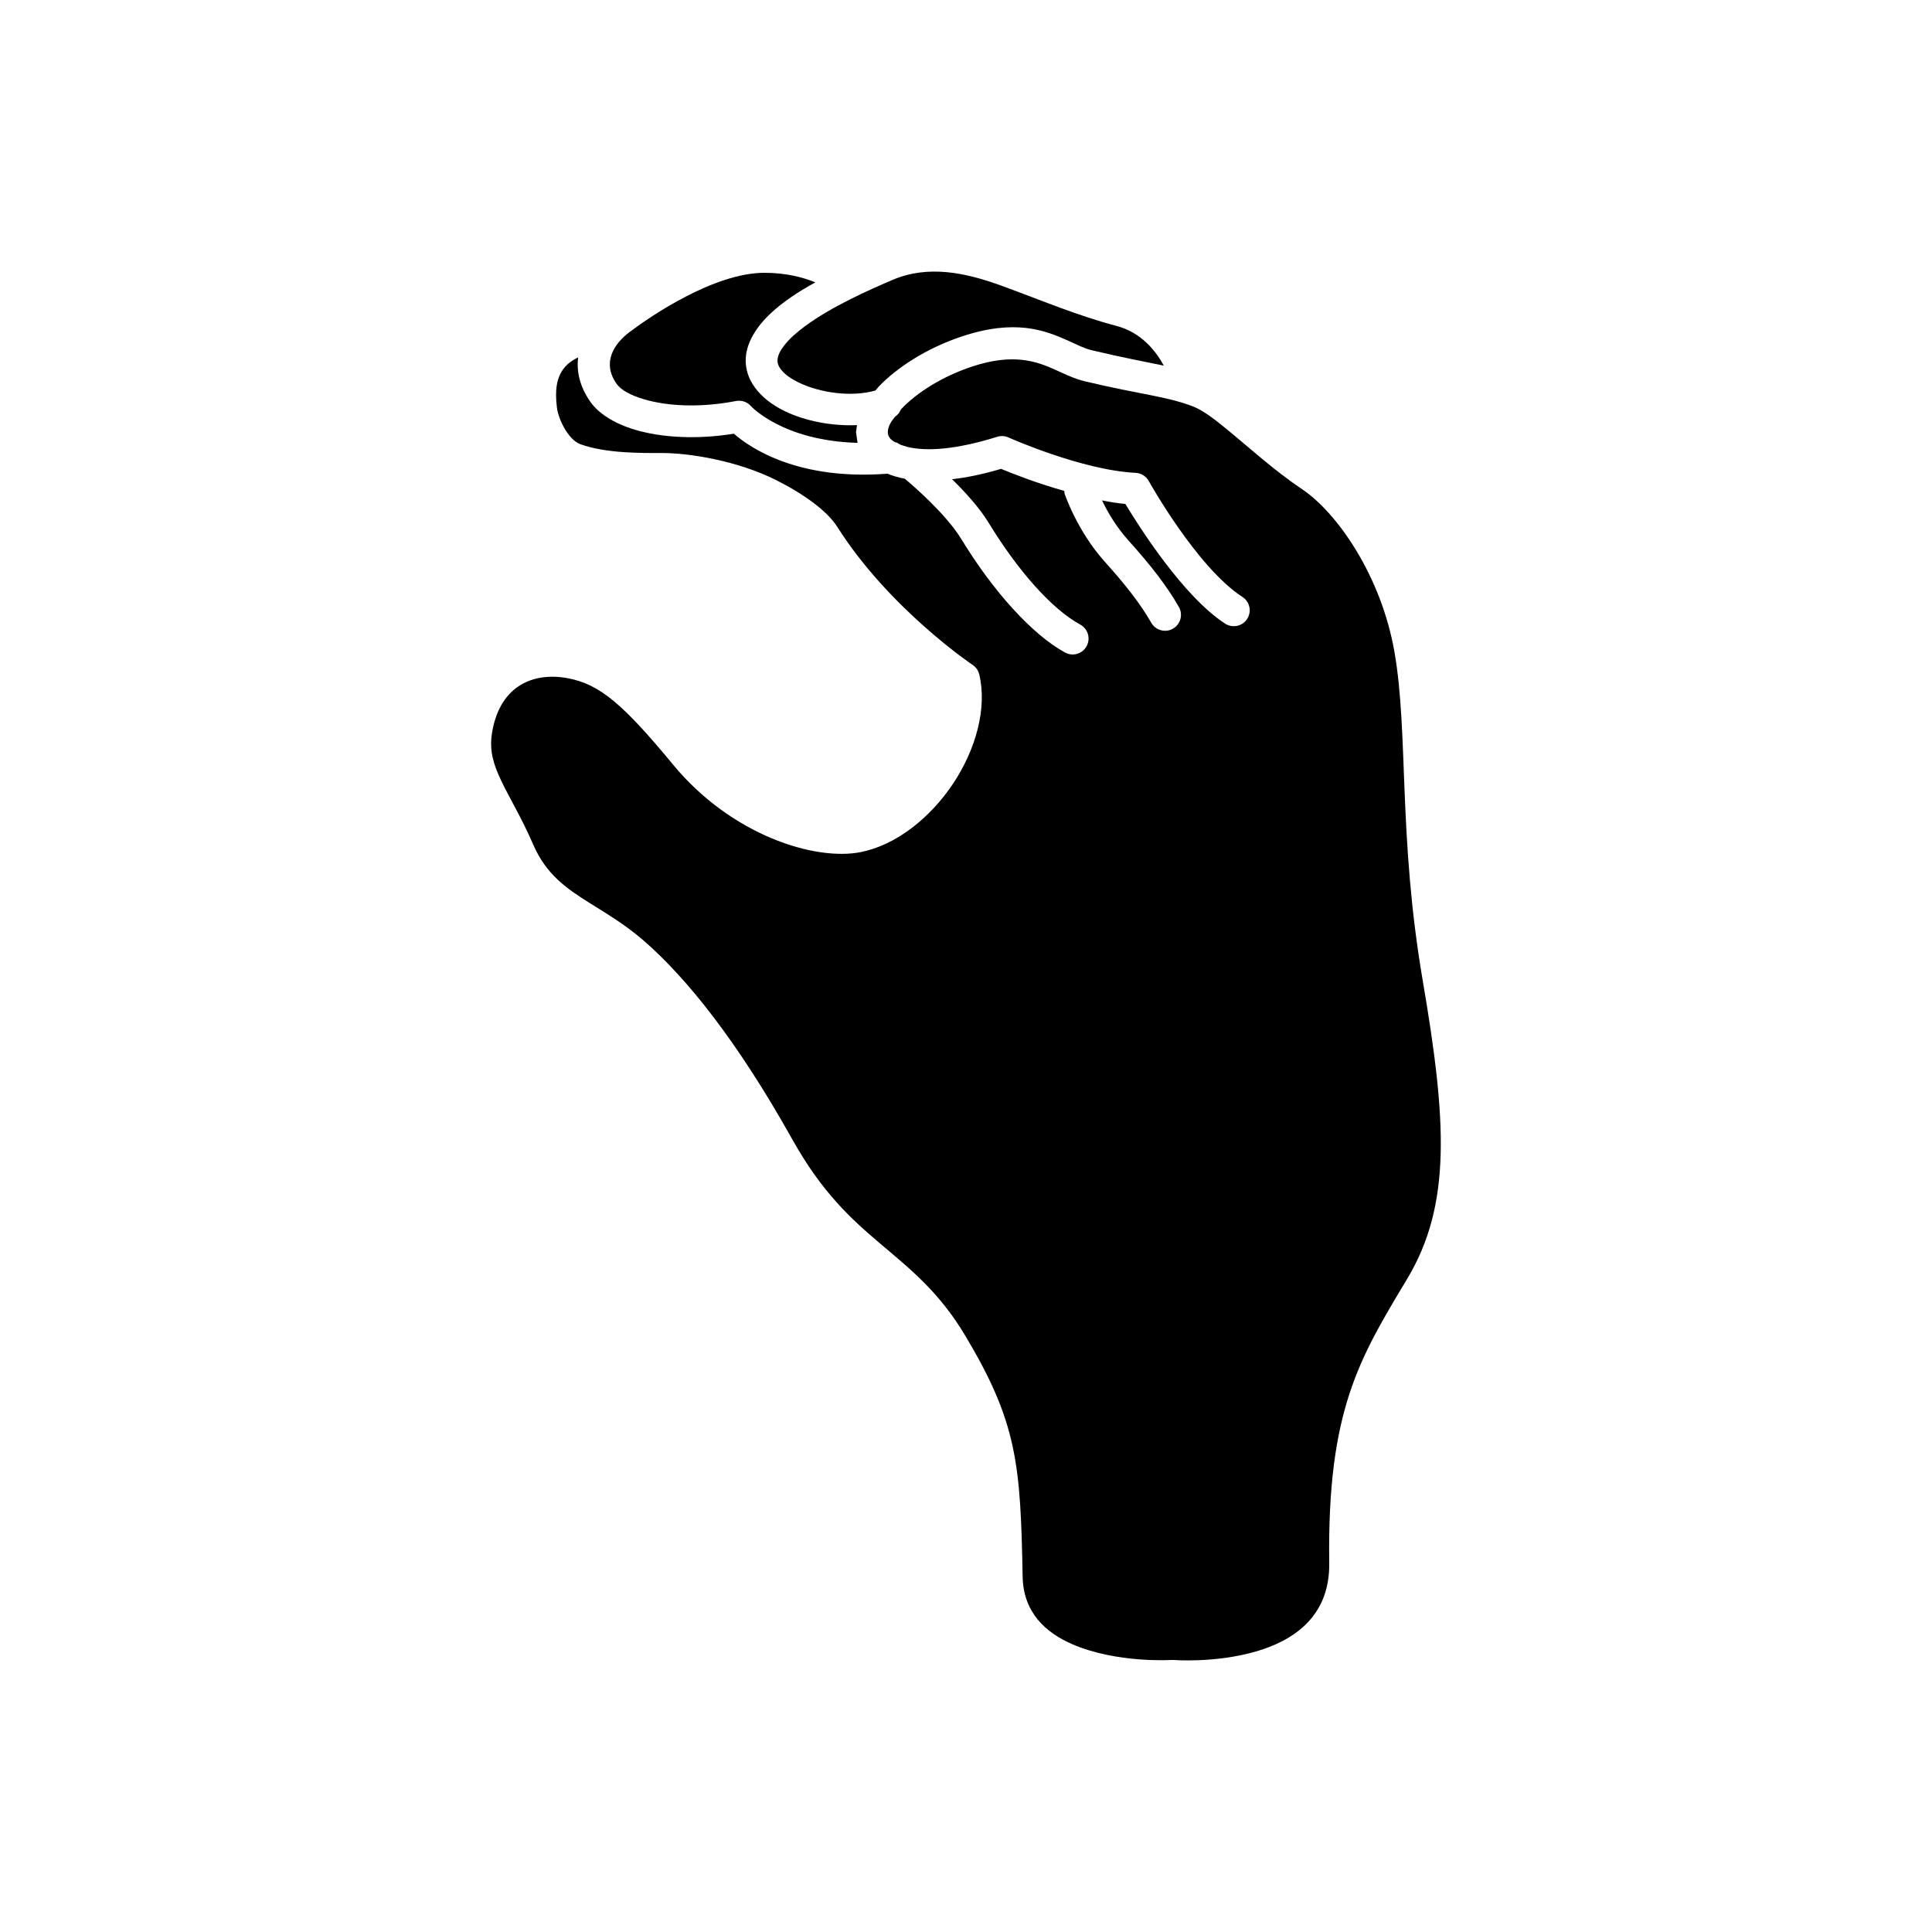 <?xml version="1.0" encoding="UTF-8"?>
<!-- Uploaded to: SVG Repo, www.svgrepo.com, Generator: SVG Repo Mixer Tools -->
<svg fill="#000000" width="800px" height="800px" version="1.1" viewBox="144 144 512 512" xmlns="http://www.w3.org/2000/svg">
 <g fill-rule="evenodd">
  <path d="m297.21 238.73c-0.441 3.652 0.379 7.625 3.215 11.711 2.121 3.055 6.238 5.785 11.906 7.461 6.84 2.023 16.098 2.656 26.145 1.031 4.391 3.824 17.062 12.43 40.727 10.598 1.312 0.551 2.836 1.008 4.578 1.34 2.262 1.871 10.977 9.41 15.035 16.074 8.359 13.723 18.723 25.23 27.434 29.98 2.039 1.117 4.602 0.359 5.715-1.68 1.113-2.043 0.363-4.606-1.68-5.719-7.777-4.242-16.809-14.719-24.27-26.965-2.398-3.941-6.227-8.168-9.715-11.57 3.832-0.418 8.156-1.305 12.996-2.738 2.801 1.164 9.273 3.742 16.75 5.84l0.094 0.754s3.258 9.805 10.605 17.973c5.547 6.164 9.523 11.254 12.348 16.211 1.152 2.019 3.731 2.727 5.75 1.574 2.019-1.152 2.727-3.731 1.574-5.75-3.074-5.394-7.367-10.965-13.406-17.676-3.25-3.609-5.543-7.598-6.961-10.57 2.09 0.434 4.172 0.75 6.191 0.945 3.66 6.078 15.359 24.547 26.441 31.719 1.953 1.262 4.566 0.703 5.828-1.25 1.266-1.953 0.703-4.566-1.25-5.828-12.117-7.844-24.84-30.746-24.84-30.746-0.707-1.262-2.016-2.07-3.461-2.141-14.355-0.719-33.715-9.383-33.715-9.383-0.938-0.418-1.992-0.48-2.969-0.172-10.953 3.422-18.809 3.934-23.945 2.648l-1.559-0.496-1.18-0.648-0.309-0.031c-1.289-0.66-2.004-1.555-2.004-2.695 0-1.312 0.734-2.723 1.969-4.144 0.668-0.441 1.168-1.07 1.445-1.793l0.188-0.234c4.125-4.348 10.855-8.598 18.621-11.184 11.059-3.688 17.23-1.414 22.23 0.844 2.703 1.227 5.148 2.402 7.676 3.004 15.457 3.68 21.262 3.875 28.625 6.637 2.66 0.996 5.652 3.281 9.039 6.051 5.805 4.75 12.527 10.918 20.062 15.98 9.242 6.207 20.906 22.918 24.418 43.113 3.746 21.539 0.938 48.695 7.492 87.09 6.324 37.039 7.703 59.297-4.133 79.027-12.648 21.074-21.207 34.898-20.648 75.277 0.199 14.449-9.793 20.711-19.645 23.52-10.75 3.062-21.555 2.191-21.555 2.191-0.203-0.016-0.398-0.016-0.602-0.004 0 0-14.551 0.922-26.293-4.176-6.981-3.027-12.98-8.332-13.16-17.918-0.555-29.871-1.43-40.812-15.238-63.902-6.961-11.641-14.633-17.668-22.723-24.527-7.441-6.309-15.242-13.414-23.027-27.348-14.559-26.047-28.016-42.863-39.508-52.828-4.891-4.238-9.832-7.121-14.441-10.02-5.969-3.754-11.355-7.477-14.797-15.438-3.031-7.027-6.262-12.234-8.535-17.047-1.883-3.984-3.066-7.629-2.398-12.133 0.883-5.981 3.406-10.23 7.051-12.68 3.633-2.438 8.27-3.059 13.102-2.152 8.445 1.582 14.676 6.918 27.871 22.895 15.449 18.695 37.586 25.613 49.781 23.176 9.387-1.879 18.395-9.074 24.43-18.137 6.082-9.133 9.051-20.062 6.941-28.93-0.227-0.957-0.777-1.801-1.562-2.391 0 0-22.223-14.875-36.066-36.727-2.66-4.199-8.855-8.711-16.242-12.41-10.508-5.262-23.316-7.156-30.023-7.156-5.902 0-15.105 0.09-21.816-2.34-3.164-1.145-5.824-6.527-6.219-9.703-0.574-4.574-0.109-8.055 1.965-10.559 0.934-1.125 2.148-2.035 3.656-2.727z"/>
  <path d="m371.26 261.36c-19.855-0.539-28.23-9.711-28.23-9.711-0.984-1.133-2.5-1.656-3.973-1.375-9.352 1.805-18.035 1.414-24.336-0.449-3.418-1.012-6.094-2.34-7.371-4.184-3.852-5.547-0.684-10.52 3.562-13.703 5.609-4.211 22.355-15.641 35.684-15.641 5.703 0 10.246 1.203 13.484 2.531-4.348 2.367-8.477 5.106-11.625 8.012-4.039 3.734-6.523 7.852-6.812 11.914-0.41 5.734 3.566 10.883 10.172 14.129 5.469 2.688 12.68 4.086 19.289 3.773l-0.25 1.879z"/>
  <path d="m376.01 247.48c-6.16 1.801-14.613 0.711-20.473-2.168-1.824-0.895-3.391-1.957-4.441-3.234-0.676-0.816-1.113-1.715-1.043-2.727 0.094-1.332 0.824-2.598 1.824-3.867 1.359-1.738 3.242-3.398 5.391-4.988 7.156-5.305 17.141-9.699 23.207-12.297 9.484-4.062 19.383-1.984 29.109 1.582 11.375 4.168 19.852 7.824 30.344 10.605 6.453 1.711 10.34 6.516 12.492 10.512-4.644-0.984-10.379-2.008-19.055-4.074-2.035-0.484-3.981-1.496-6.156-2.484-6.383-2.887-14.258-5.867-28.371-1.16-9.23 3.074-17.172 8.215-22.07 13.383z"/>
 </g>
</svg>